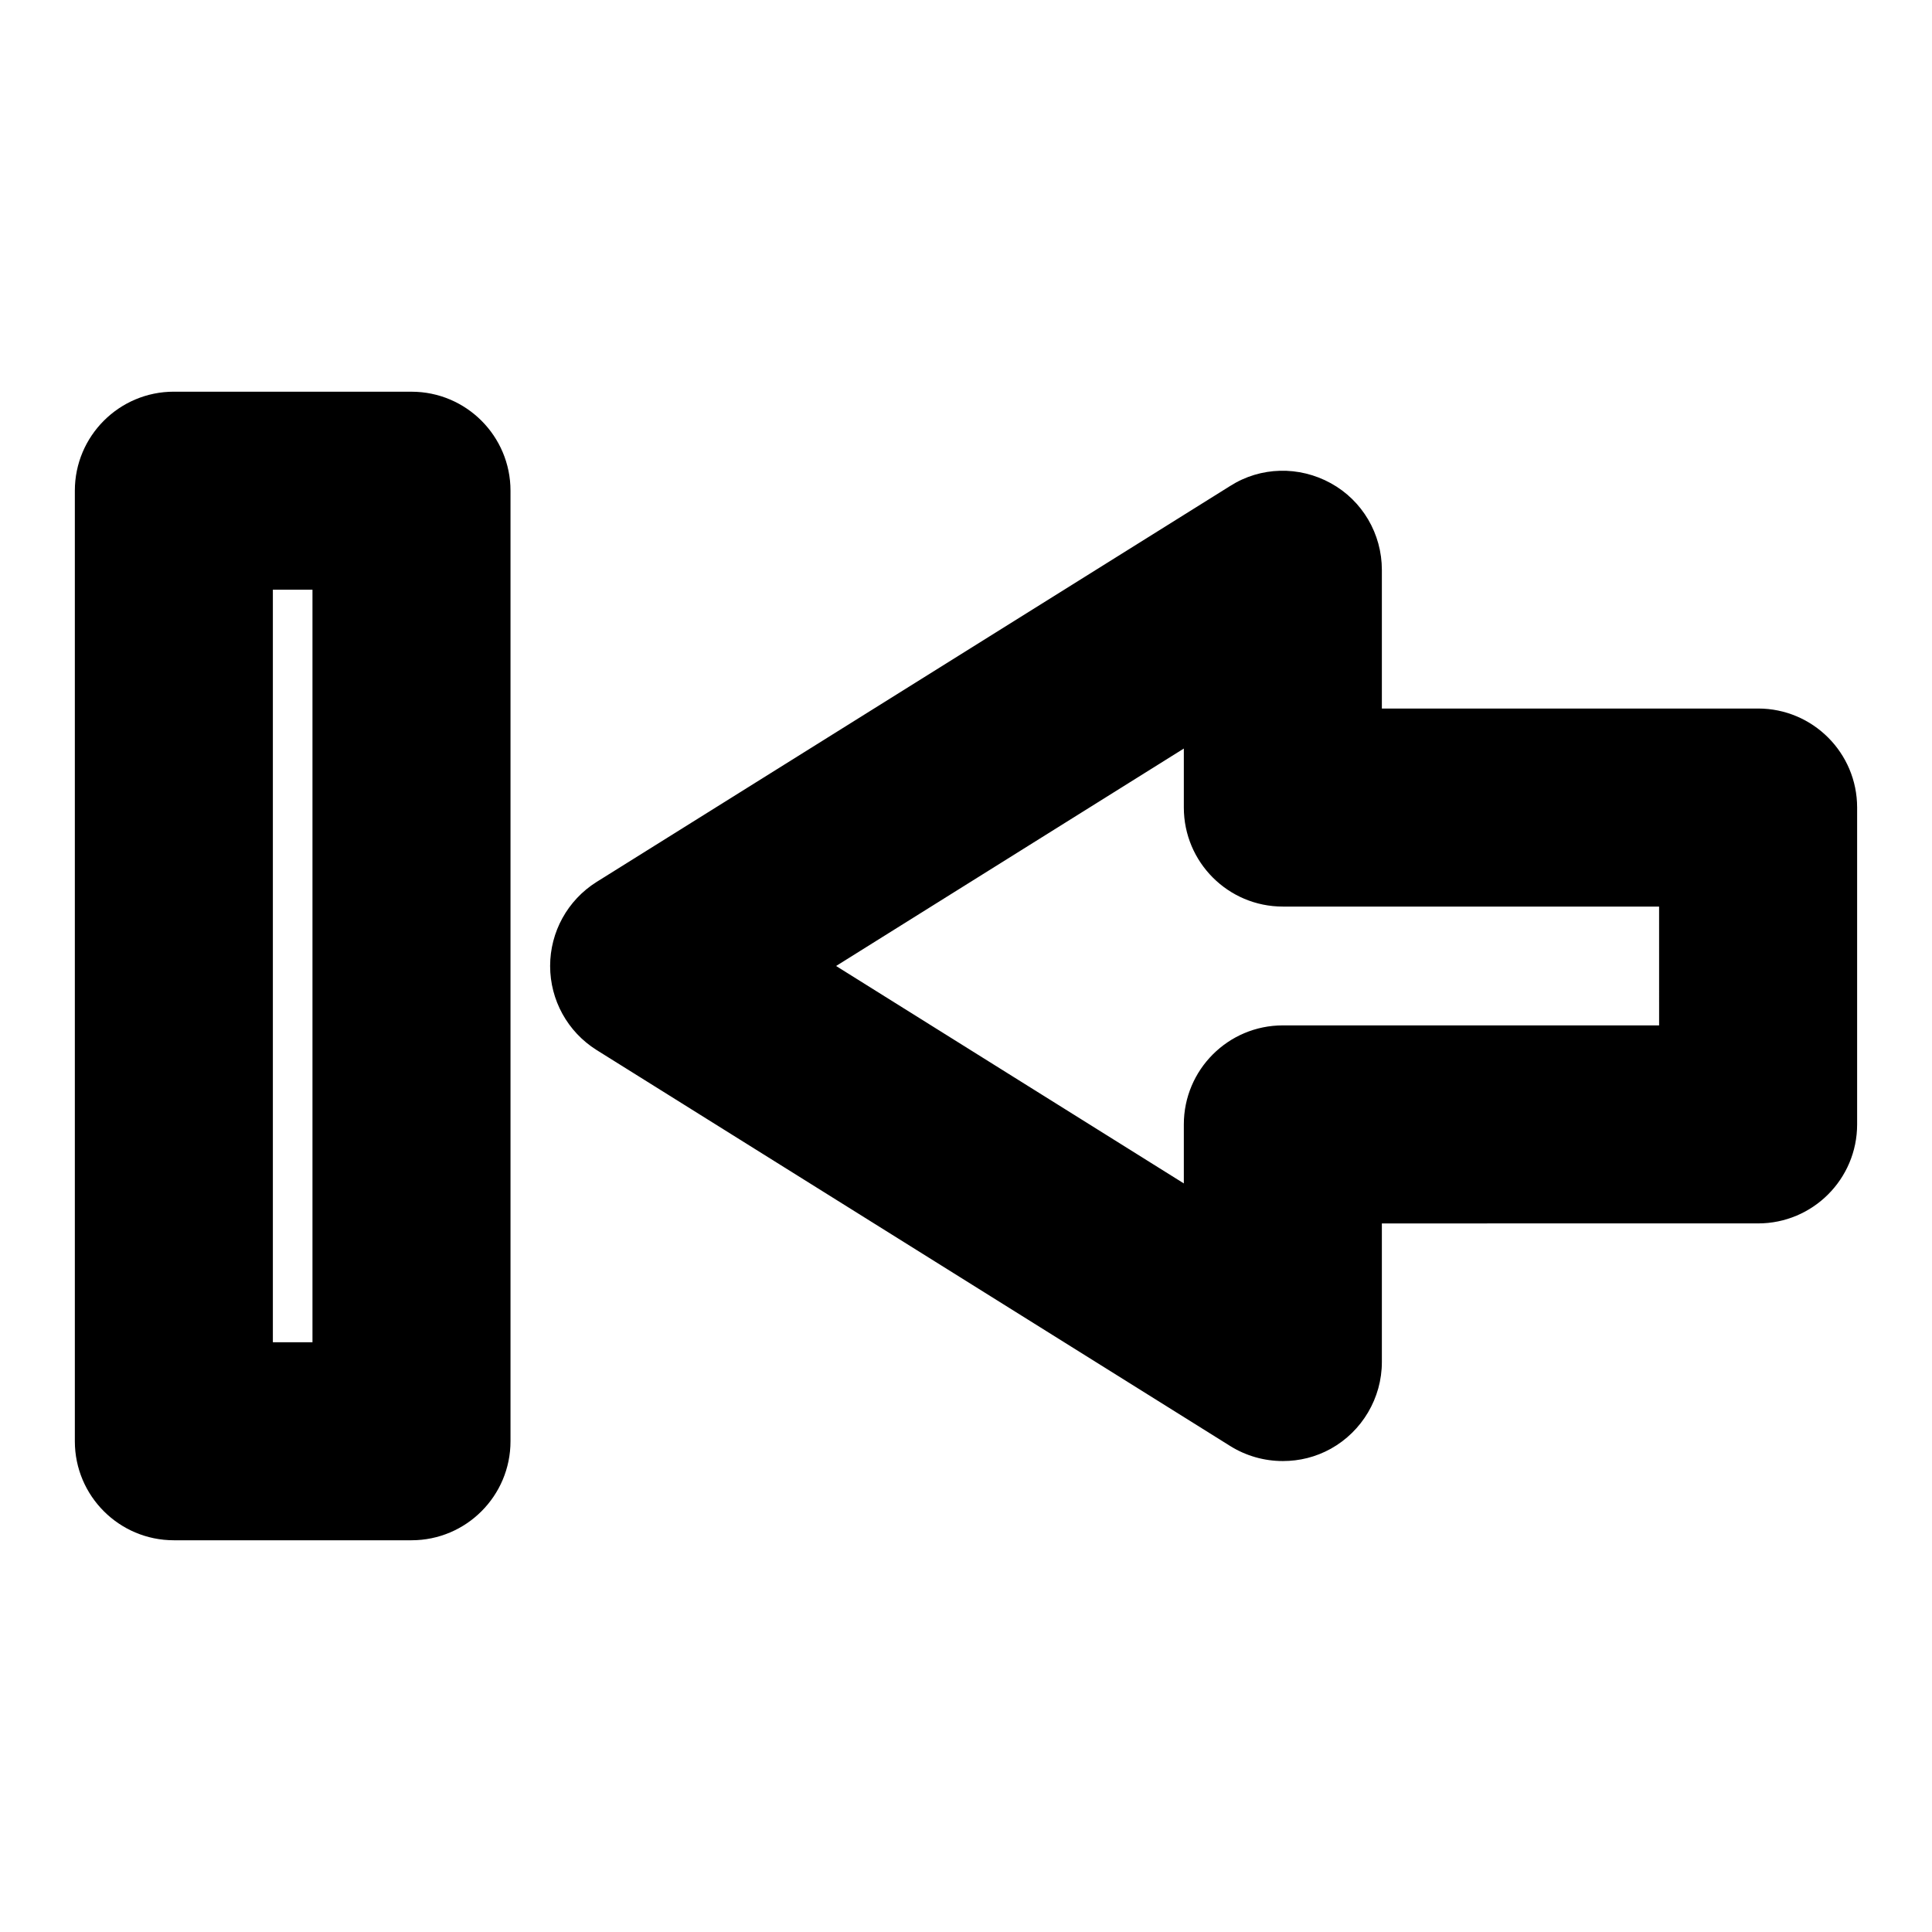 <?xml version="1.0" encoding="UTF-8"?>
<!-- Uploaded to: ICON Repo, www.svgrepo.com, Generator: ICON Repo Mixer Tools -->
<svg fill="#000000" width="800px" height="800px" version="1.1" viewBox="144 144 512 512" xmlns="http://www.w3.org/2000/svg">
 <g>
  <path d="m609.92 331.77h-99.711v-36.734c0-9.551-5.144-18.367-13.539-22.984-8.398-4.617-18.578-4.41-26.66 0.734l-167.94 104.96c-7.66 4.828-12.281 13.227-12.281 22.25 0 9.027 4.617 17.422 12.281 22.25l167.94 104.96c4.199 2.625 9.027 3.988 13.961 3.988 4.41 0 8.711-1.051 12.699-3.254 8.293-4.617 13.539-13.434 13.539-22.984v-36.734l99.711-0.004c14.484 0 26.238-11.754 26.238-26.238v-83.969c0.004-14.484-11.754-26.242-26.238-26.242zm-26.238 83.969h-99.715c-14.484 0-26.238 11.754-26.238 26.238v15.641l-92.156-57.621 92.156-57.625v15.641c0 14.484 11.754 26.238 26.238 26.238h99.711z"/>
  <path d="m253.05 247.8h-62.977c-14.484 0-26.238 11.754-26.238 26.238v251.91c0 14.484 11.754 26.238 26.238 26.238h62.977c14.484 0 26.238-11.754 26.238-26.238v-251.9c0-14.484-11.754-26.242-26.238-26.242zm-26.242 251.91h-10.496v-199.43h10.496z"/>
 </g>
</svg>